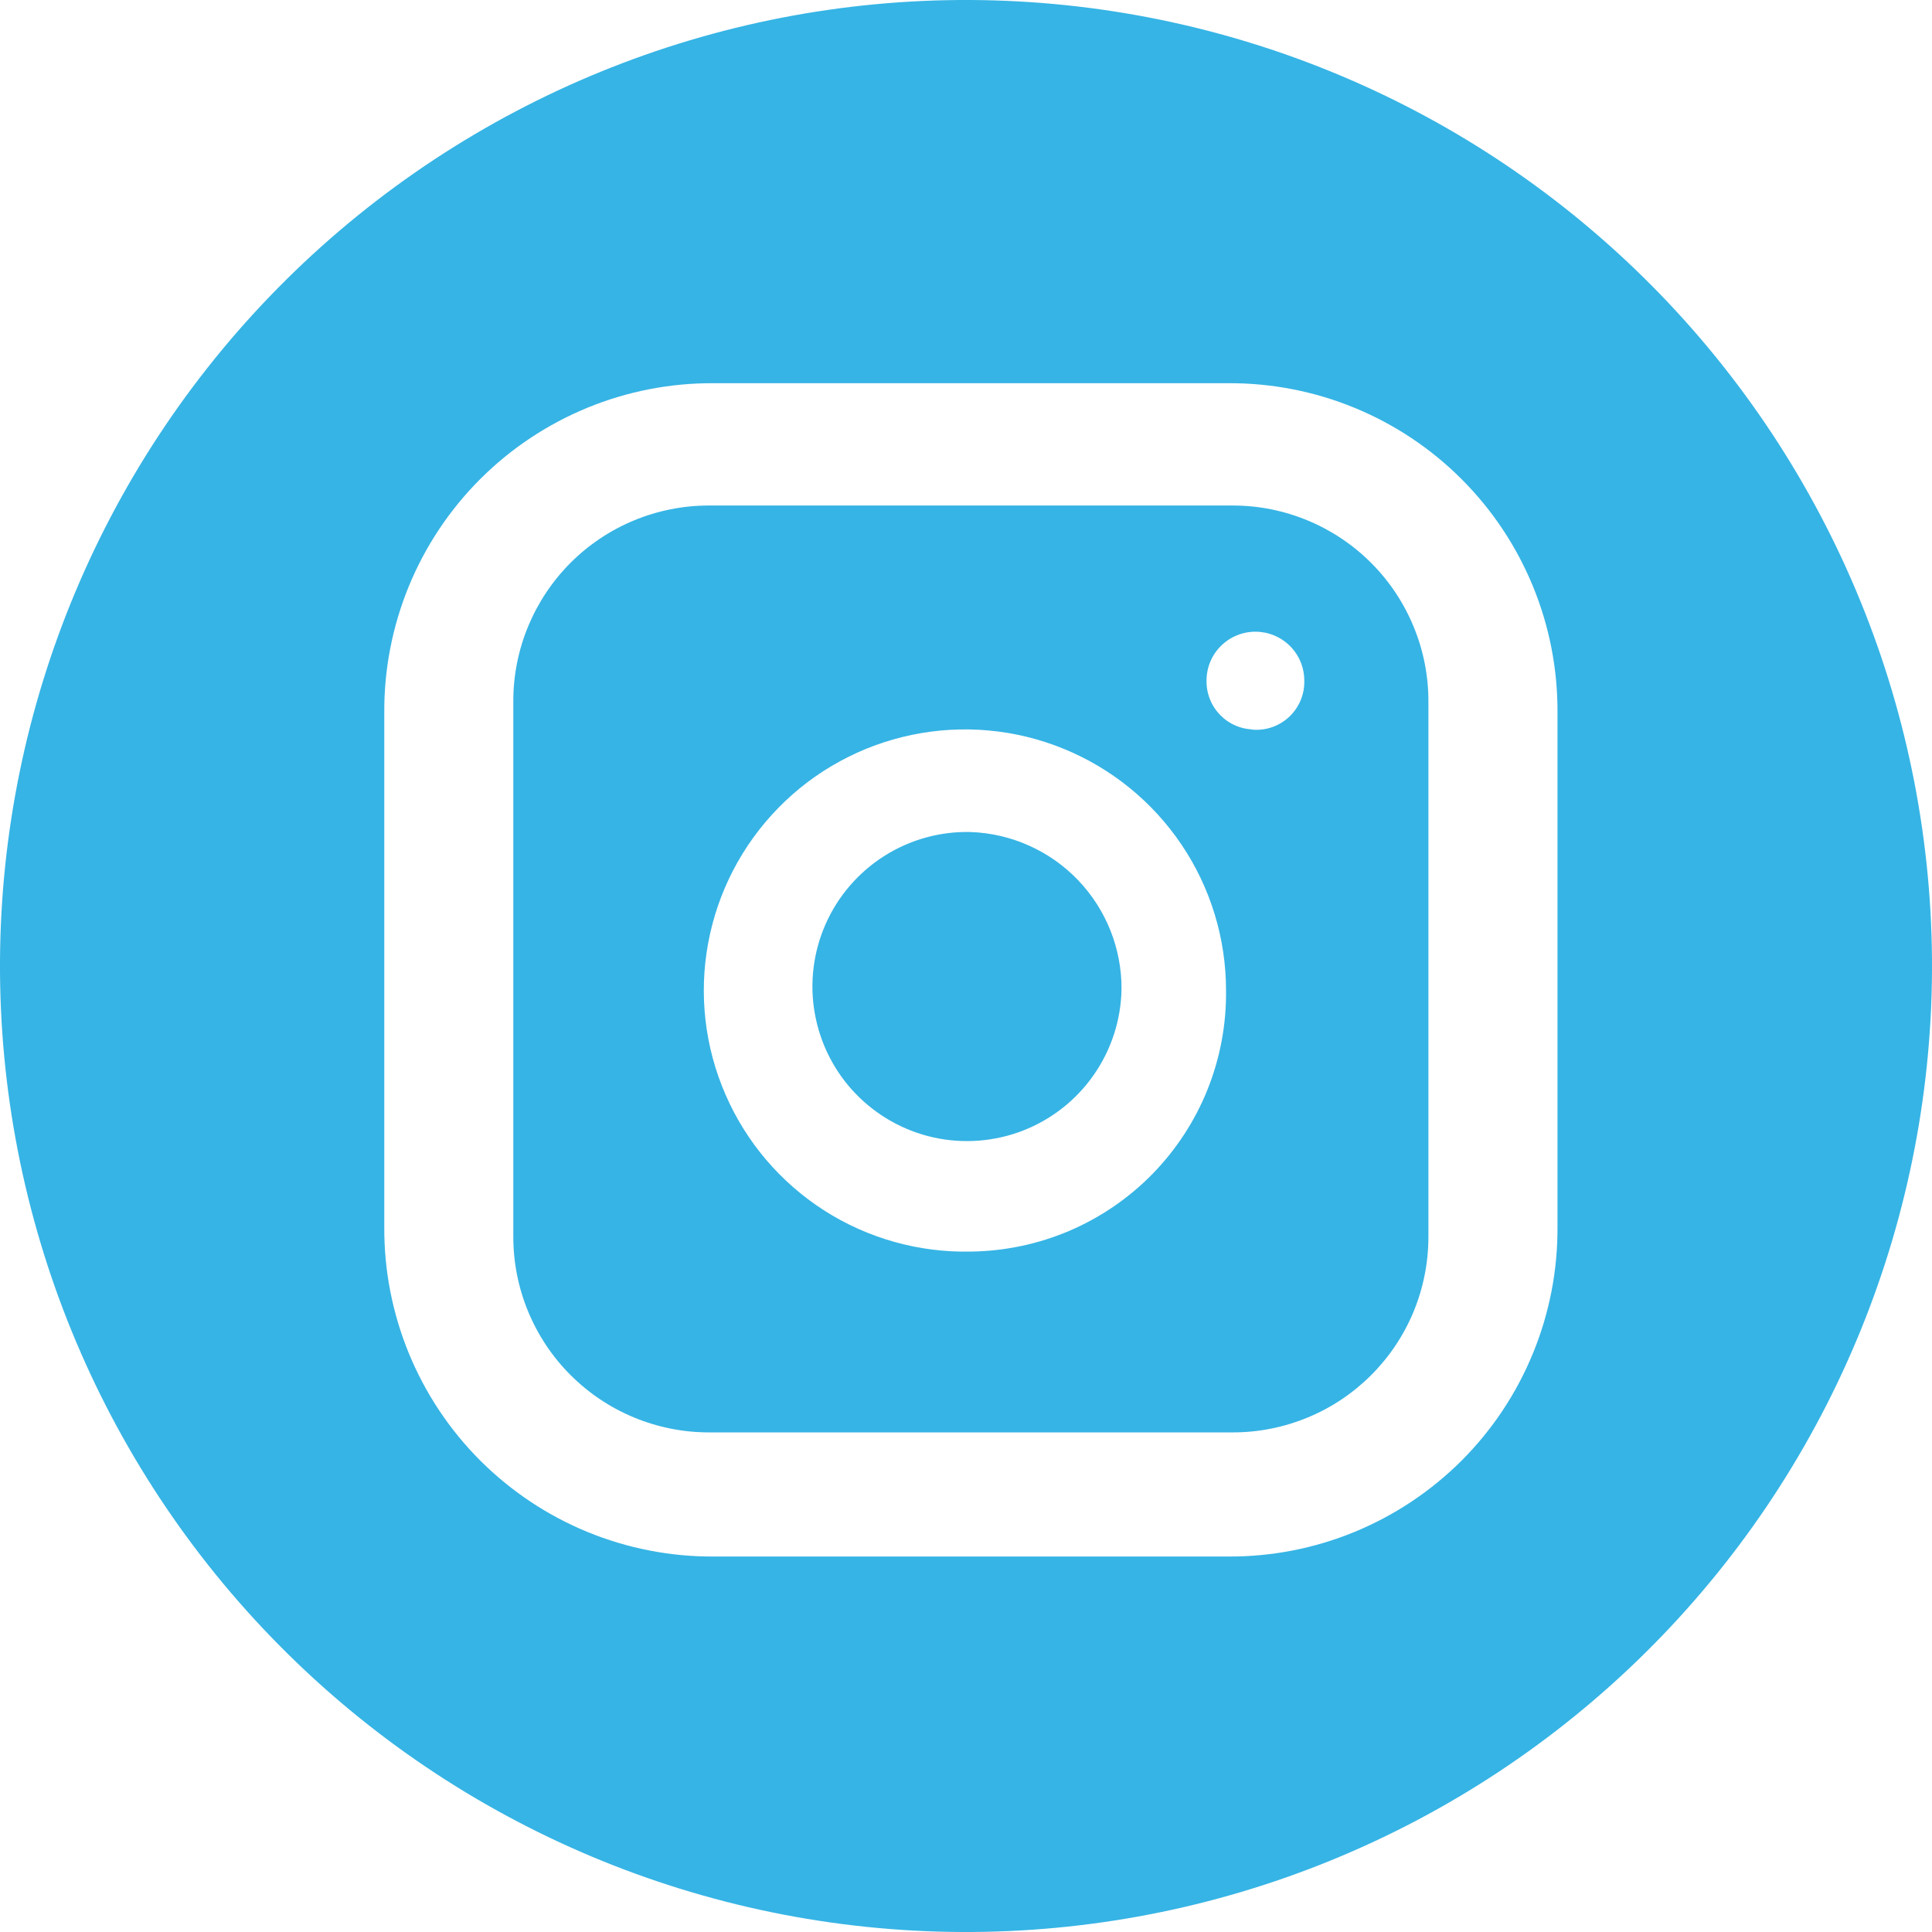 <svg width="32" height="32" viewBox="0 0 32 32" fill="none" xmlns="http://www.w3.org/2000/svg">
<g id="icon_instagram" clip-path="url(#clip0_149_10339)">
<g id="Vector">
<path d="M18.576 16.389C18.566 16.896 18.406 17.388 18.116 17.804C17.826 18.22 17.42 18.54 16.947 18.725C16.475 18.909 15.959 18.949 15.464 18.84C14.969 18.73 14.518 18.476 14.167 18.11C13.816 17.744 13.583 17.282 13.495 16.782C13.407 16.283 13.47 15.769 13.675 15.305C13.88 14.842 14.218 14.449 14.646 14.178C15.074 13.906 15.573 13.768 16.08 13.781C16.753 13.806 17.391 14.092 17.857 14.579C18.323 15.066 18.581 15.715 18.576 16.389Z" fill="#36B4E5"/>
<path d="M20.421 8.373H11.741C10.882 8.373 10.058 8.714 9.451 9.321C8.844 9.929 8.502 10.752 8.502 11.611V20.486C8.502 20.912 8.586 21.333 8.749 21.726C8.912 22.119 9.15 22.476 9.451 22.776C9.752 23.077 10.109 23.316 10.502 23.478C10.895 23.641 11.316 23.725 11.741 23.725H20.421C20.846 23.725 21.267 23.641 21.66 23.478C22.053 23.316 22.41 23.077 22.711 22.776C23.011 22.476 23.25 22.119 23.413 21.726C23.575 21.333 23.659 20.912 23.659 20.486V11.627C23.661 11.201 23.578 10.778 23.416 10.384C23.254 9.989 23.016 9.63 22.715 9.328C22.415 9.026 22.057 8.786 21.663 8.622C21.27 8.458 20.847 8.373 20.421 8.373ZM16.08 20.73C15.221 20.749 14.375 20.512 13.651 20.049C12.927 19.585 12.358 18.917 12.016 18.128C11.673 17.34 11.573 16.468 11.729 15.623C11.885 14.777 12.289 13.998 12.89 13.383C13.49 12.768 14.261 12.347 15.102 12.172C15.944 11.997 16.818 12.076 17.614 12.401C18.41 12.725 19.091 13.279 19.571 13.992C20.051 14.705 20.307 15.545 20.307 16.405C20.314 16.966 20.209 17.524 20.001 18.045C19.792 18.566 19.482 19.041 19.09 19.443C18.697 19.845 18.229 20.165 17.713 20.386C17.196 20.606 16.642 20.723 16.08 20.73ZM20.777 12.082C20.672 12.082 20.567 12.061 20.47 12.02C20.373 11.979 20.285 11.919 20.211 11.844C20.137 11.768 20.079 11.679 20.04 11.581C20.001 11.482 19.982 11.378 19.984 11.272C19.984 11.057 20.069 10.851 20.221 10.7C20.373 10.548 20.579 10.463 20.794 10.463C21.008 10.463 21.214 10.548 21.366 10.7C21.518 10.851 21.603 11.057 21.603 11.272C21.606 11.386 21.585 11.5 21.54 11.605C21.495 11.71 21.428 11.805 21.343 11.882C21.259 11.958 21.159 12.016 21.05 12.051C20.941 12.085 20.825 12.096 20.712 12.082H20.777Z" fill="#36B4E5"/>
<path d="M16.08 0C11.837 -0.021 7.759 1.644 4.743 4.63C1.727 7.615 0.021 11.677 0 15.92C-0.021 20.163 1.644 24.241 4.63 27.257C7.615 30.273 11.677 31.979 15.92 32C18.021 32.01 20.104 31.607 22.049 30.812C23.994 30.018 25.764 28.848 27.257 27.37C28.75 25.892 29.938 24.134 30.751 22.197C31.565 20.26 31.989 18.181 32 16.08C32.01 13.979 31.607 11.896 30.812 9.951C30.018 8.006 28.848 6.236 27.37 4.743C25.892 3.25 24.134 2.062 22.197 1.249C20.26 0.435 18.181 0.011 16.08 0ZM25.797 20.323C25.801 21.041 25.663 21.753 25.39 22.416C25.118 23.081 24.716 23.684 24.209 24.192C23.701 24.699 23.098 25.101 22.434 25.374C21.77 25.647 21.059 25.785 20.341 25.781H11.822C11.105 25.785 10.393 25.646 9.73 25.374C9.066 25.101 8.463 24.699 7.955 24.192C7.447 23.684 7.046 23.081 6.773 22.418C6.5 21.754 6.361 21.042 6.365 20.325V11.805C6.36 11.087 6.499 10.376 6.771 9.711C7.044 9.047 7.445 8.444 7.953 7.936C8.46 7.429 9.064 7.027 9.728 6.754C10.392 6.481 11.103 6.343 11.821 6.347H20.341C21.058 6.343 21.77 6.481 22.434 6.754C23.098 7.027 23.701 7.428 24.208 7.936C24.716 8.443 25.117 9.046 25.39 9.71C25.663 10.374 25.801 11.086 25.797 11.803V20.323Z" fill="#36B4E5"/>
</g>
</g>
<defs>
<clipPath id="clip0_149_10339">
<rect width="32" height="32" fill="white"/>
</clipPath>
</defs>
</svg>
